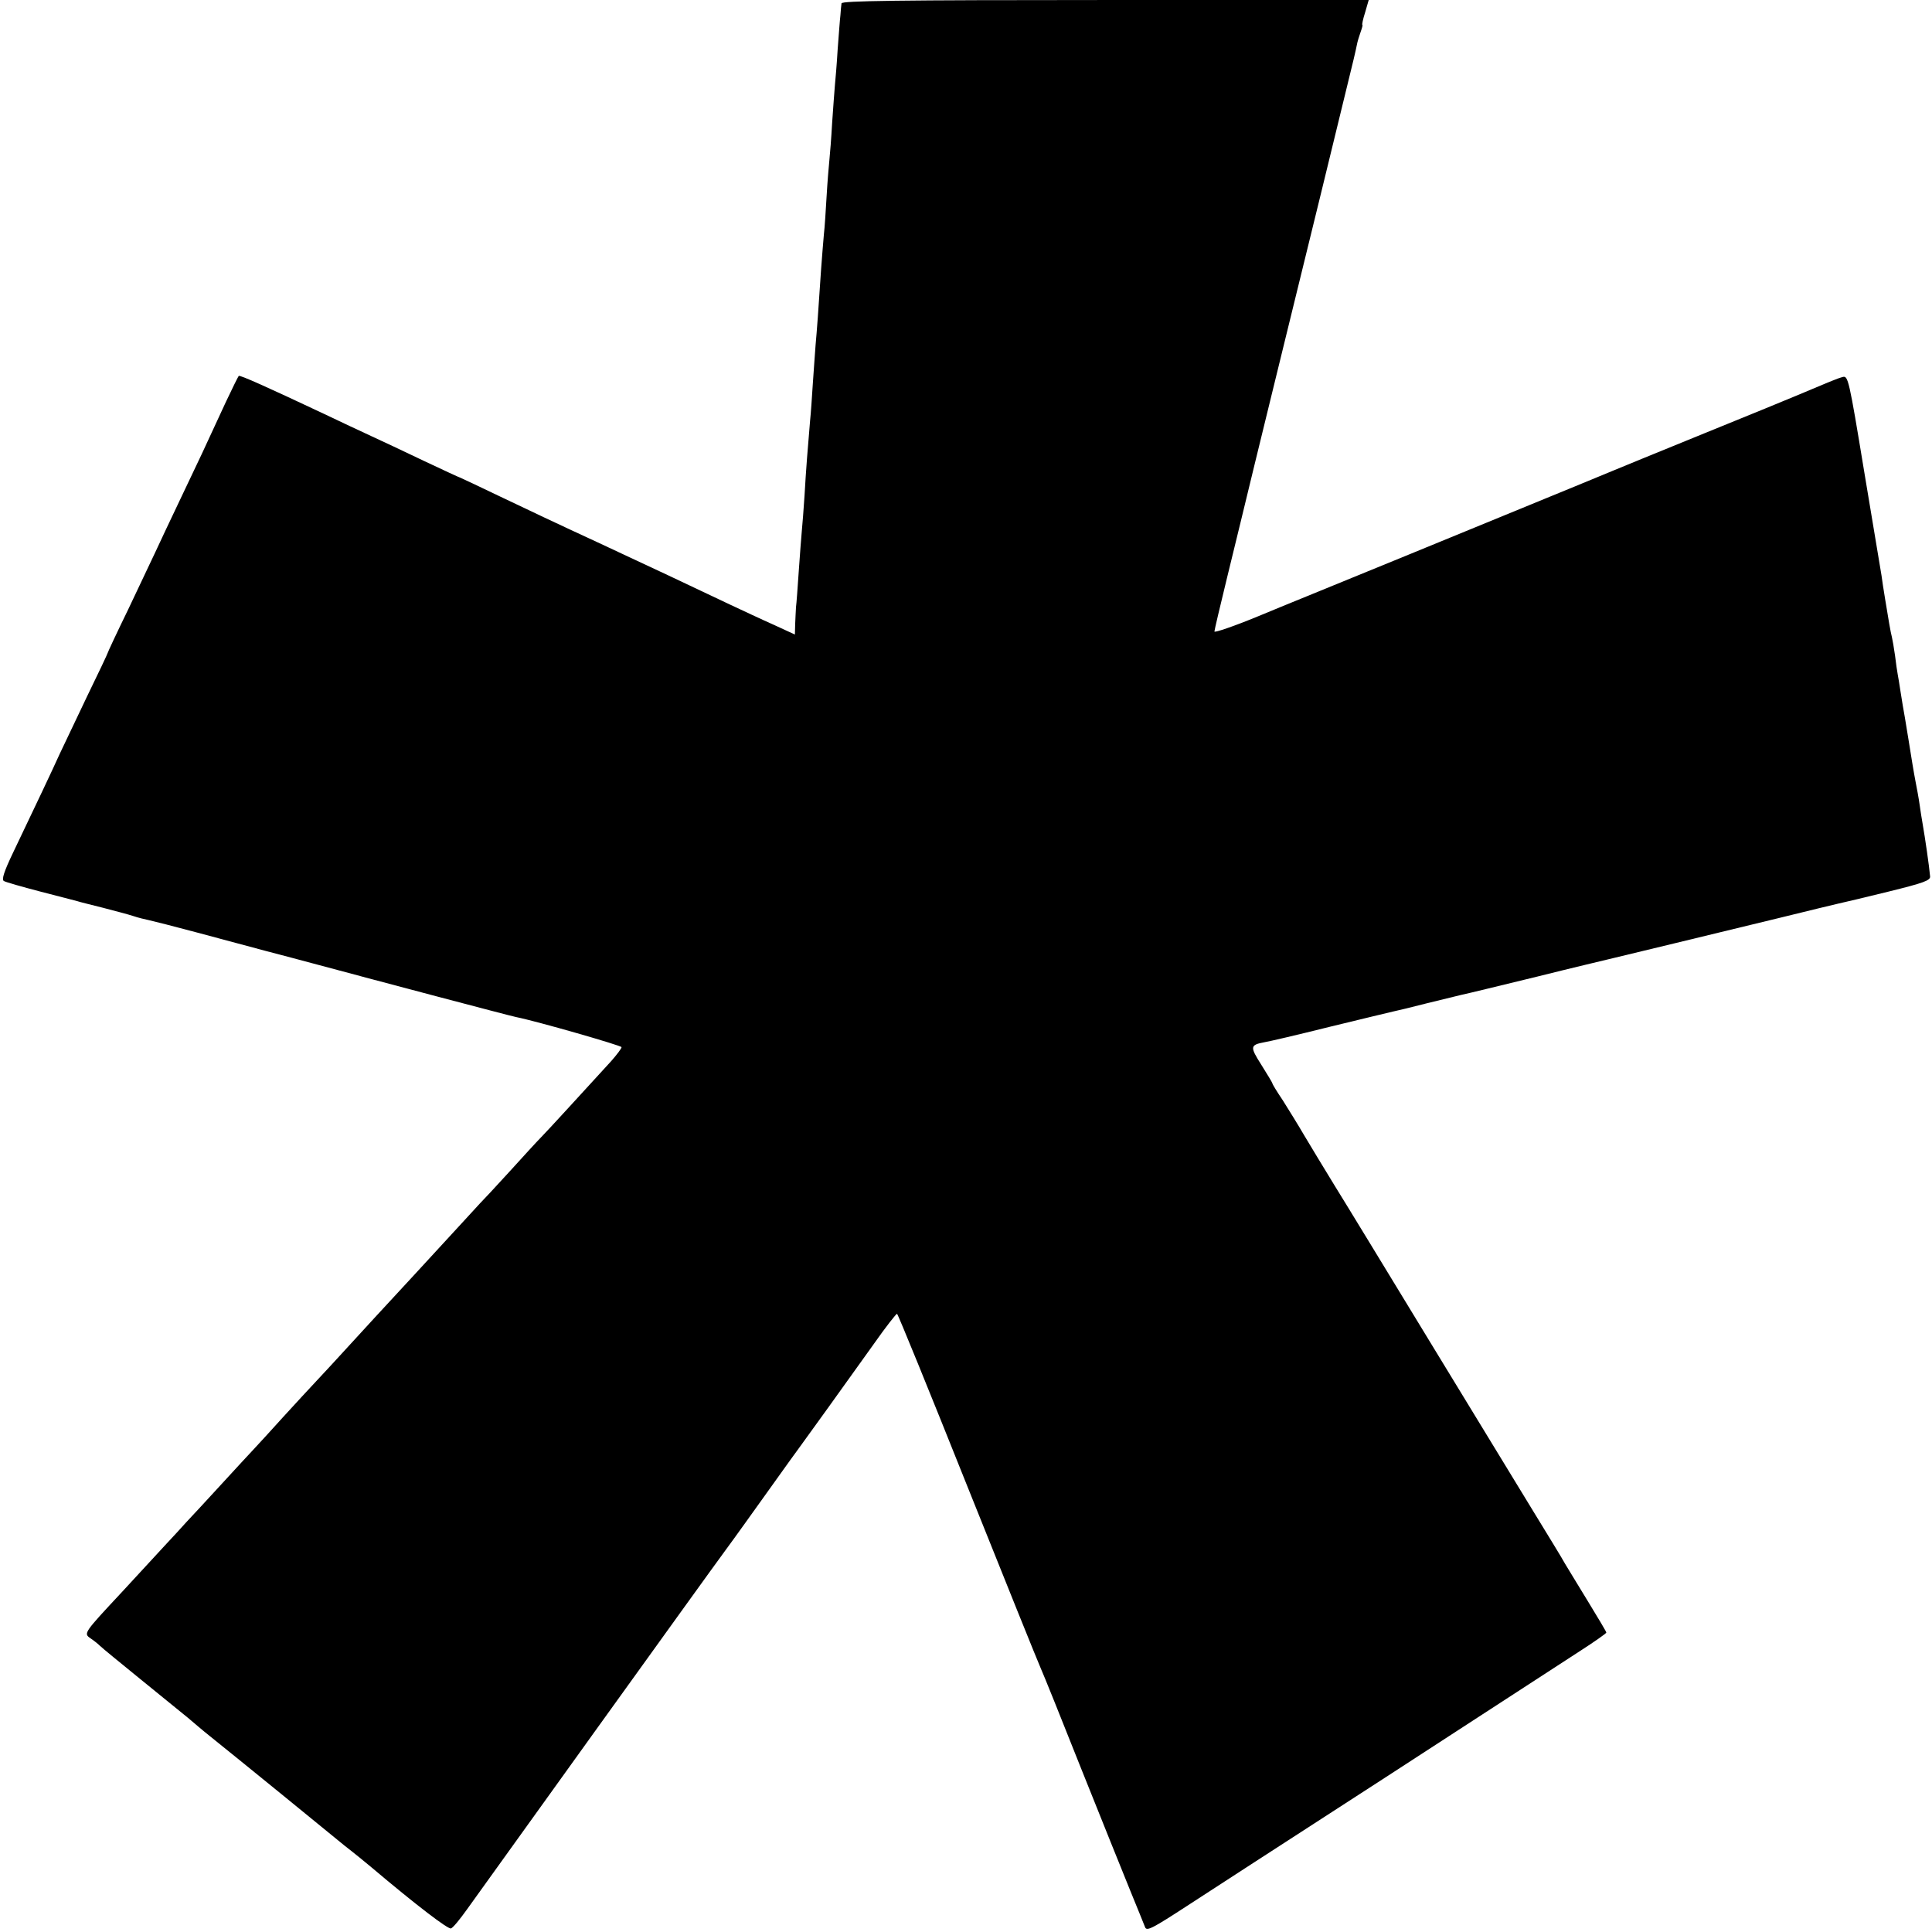 <?xml version="1.0" standalone="no"?>
<!DOCTYPE svg PUBLIC "-//W3C//DTD SVG 20010904//EN"
 "http://www.w3.org/TR/2001/REC-SVG-20010904/DTD/svg10.dtd">
<svg version="1.0" xmlns="http://www.w3.org/2000/svg"
 width="700pt" height="700pt" viewBox="0 0 700 700"
 preserveAspectRatio="xMidYMid meet">
<g transform="translate(0,700) scale(0.1,-0.1)"
fill="#000000" stroke="none">
<path d="M3049 6988 c-1 -7 -3 -26 -4 -43 -2 -16 -6 -72 -10 -124 -3 -52 -8
-110 -10 -130 -2 -20 -6 -81 -10 -136 -3 -55 -8 -116 -10 -135 -2 -19 -7 -78
-10 -130 -3 -52 -7 -115 -10 -140 -2 -25 -7 -81 -10 -125 -10 -152 -15 -220
-20 -275 -2 -30 -7 -93 -10 -140 -3 -47 -7 -107 -10 -135 -8 -93 -15 -180 -20
-270 -3 -49 -8 -108 -10 -130 -2 -22 -7 -87 -11 -145 -4 -58 -8 -116 -10 -130
-1 -14 -2 -42 -3 -62 l-1 -37 -76 35 c-43 19 -113 52 -158 73 -162 77 -283
134 -485 228 -113 52 -270 126 -349 164 -79 38 -145 69 -146 69 -2 0 -62 28
-132 61 -71 34 -156 74 -189 89 -33 15 -109 51 -170 80 -208 98 -306 142 -310
138 -2 -2 -23 -44 -46 -93 -82 -178 -98 -212 -164 -350 -37 -77 -78 -165 -92
-195 -14 -30 -59 -124 -99 -209 -41 -84 -74 -155 -74 -157 0 -2 -33 -72 -74
-156 -40 -84 -85 -178 -99 -208 -26 -58 -94 -201 -170 -360 -32 -67 -42 -97
-33 -102 6 -4 66 -21 131 -38 66 -17 127 -33 135 -35 8 -3 50 -13 93 -24 42
-11 92 -24 110 -30 17 -6 43 -12 57 -15 14 -3 93 -23 175 -45 83 -22 195 -52
250 -67 55 -14 132 -35 170 -45 238 -64 714 -190 735 -194 75 -15 381 -103
382 -109 0 -5 -17 -27 -37 -50 -98 -107 -232 -254 -255 -277 -14 -14 -65 -70
-115 -125 -49 -54 -97 -105 -105 -113 -8 -9 -44 -48 -79 -86 -36 -39 -108
-117 -161 -175 -148 -160 -147 -159 -234 -254 -44 -48 -98 -107 -120 -130 -21
-22 -75 -81 -120 -130 -44 -49 -92 -101 -106 -116 -14 -15 -68 -73 -120 -130
-52 -57 -108 -117 -124 -134 -15 -17 -51 -56 -80 -87 -28 -30 -98 -106 -155
-168 -138 -148 -139 -149 -113 -167 12 -8 27 -20 34 -27 7 -7 74 -62 148 -122
74 -60 151 -123 171 -139 20 -17 55 -47 79 -66 90 -72 446 -362 465 -378 11
-9 34 -28 50 -40 17 -13 48 -39 70 -57 167 -141 279 -226 289 -222 8 3 33 34
58 69 52 73 885 1232 932 1295 45 61 96 133 182 253 41 58 82 114 90 125 18
24 163 226 271 377 42 60 80 108 83 108 3 0 117 -280 254 -623 137 -342 257
-640 267 -662 10 -22 76 -186 147 -365 72 -179 151 -377 177 -440 26 -63 50
-123 54 -133 6 -15 28 -3 151 77 80 52 190 123 245 159 288 186 720 466 790
512 106 69 268 174 388 252 53 34 97 65 97 68 0 3 -30 53 -66 112 -37 60 -74
122 -84 138 -9 17 -60 100 -112 185 -52 85 -221 362 -375 615 -154 253 -311
511 -349 572 -38 62 -87 143 -109 180 -22 38 -57 94 -77 126 -21 31 -38 59
-38 62 0 2 -18 32 -40 67 -42 66 -41 72 12 82 14 2 121 27 237 56 116 28 218
53 228 55 10 2 65 15 123 30 58 14 115 28 127 31 12 2 134 32 270 65 136 34
255 62 263 64 23 5 413 100 620 150 102 25 196 48 210 51 14 3 95 22 180 43
130 32 155 41 153 56 -3 35 -18 139 -27 190 -3 17 -8 48 -11 70 -3 22 -10 60
-15 85 -5 25 -16 92 -25 149 -9 58 -19 114 -21 125 -2 11 -6 36 -9 56 -3 20
-7 45 -9 55 -2 11 -7 43 -10 70 -4 28 -9 57 -11 65 -2 8 -7 31 -10 50 -3 19
-10 60 -15 90 -5 30 -11 69 -13 85 -3 17 -31 186 -63 378 -55 334 -58 347 -78
341 -19 -5 -50 -18 -171 -69 -16 -7 -165 -68 -330 -135 -165 -67 -313 -128
-330 -135 -31 -13 -67 -28 -740 -304 -214 -88 -461 -188 -547 -224 -87 -36
-158 -60 -158 -55 0 5 21 93 46 196 25 103 70 286 99 407 30 121 81 333 115
470 34 138 90 367 125 510 35 143 78 319 95 390 18 72 34 140 36 152 2 12 9
34 14 48 5 14 8 25 6 25 -2 0 2 20 10 45 l13 45 -954 0 c-757 0 -955 -3 -956
-12z"/>
</g>
</svg>
